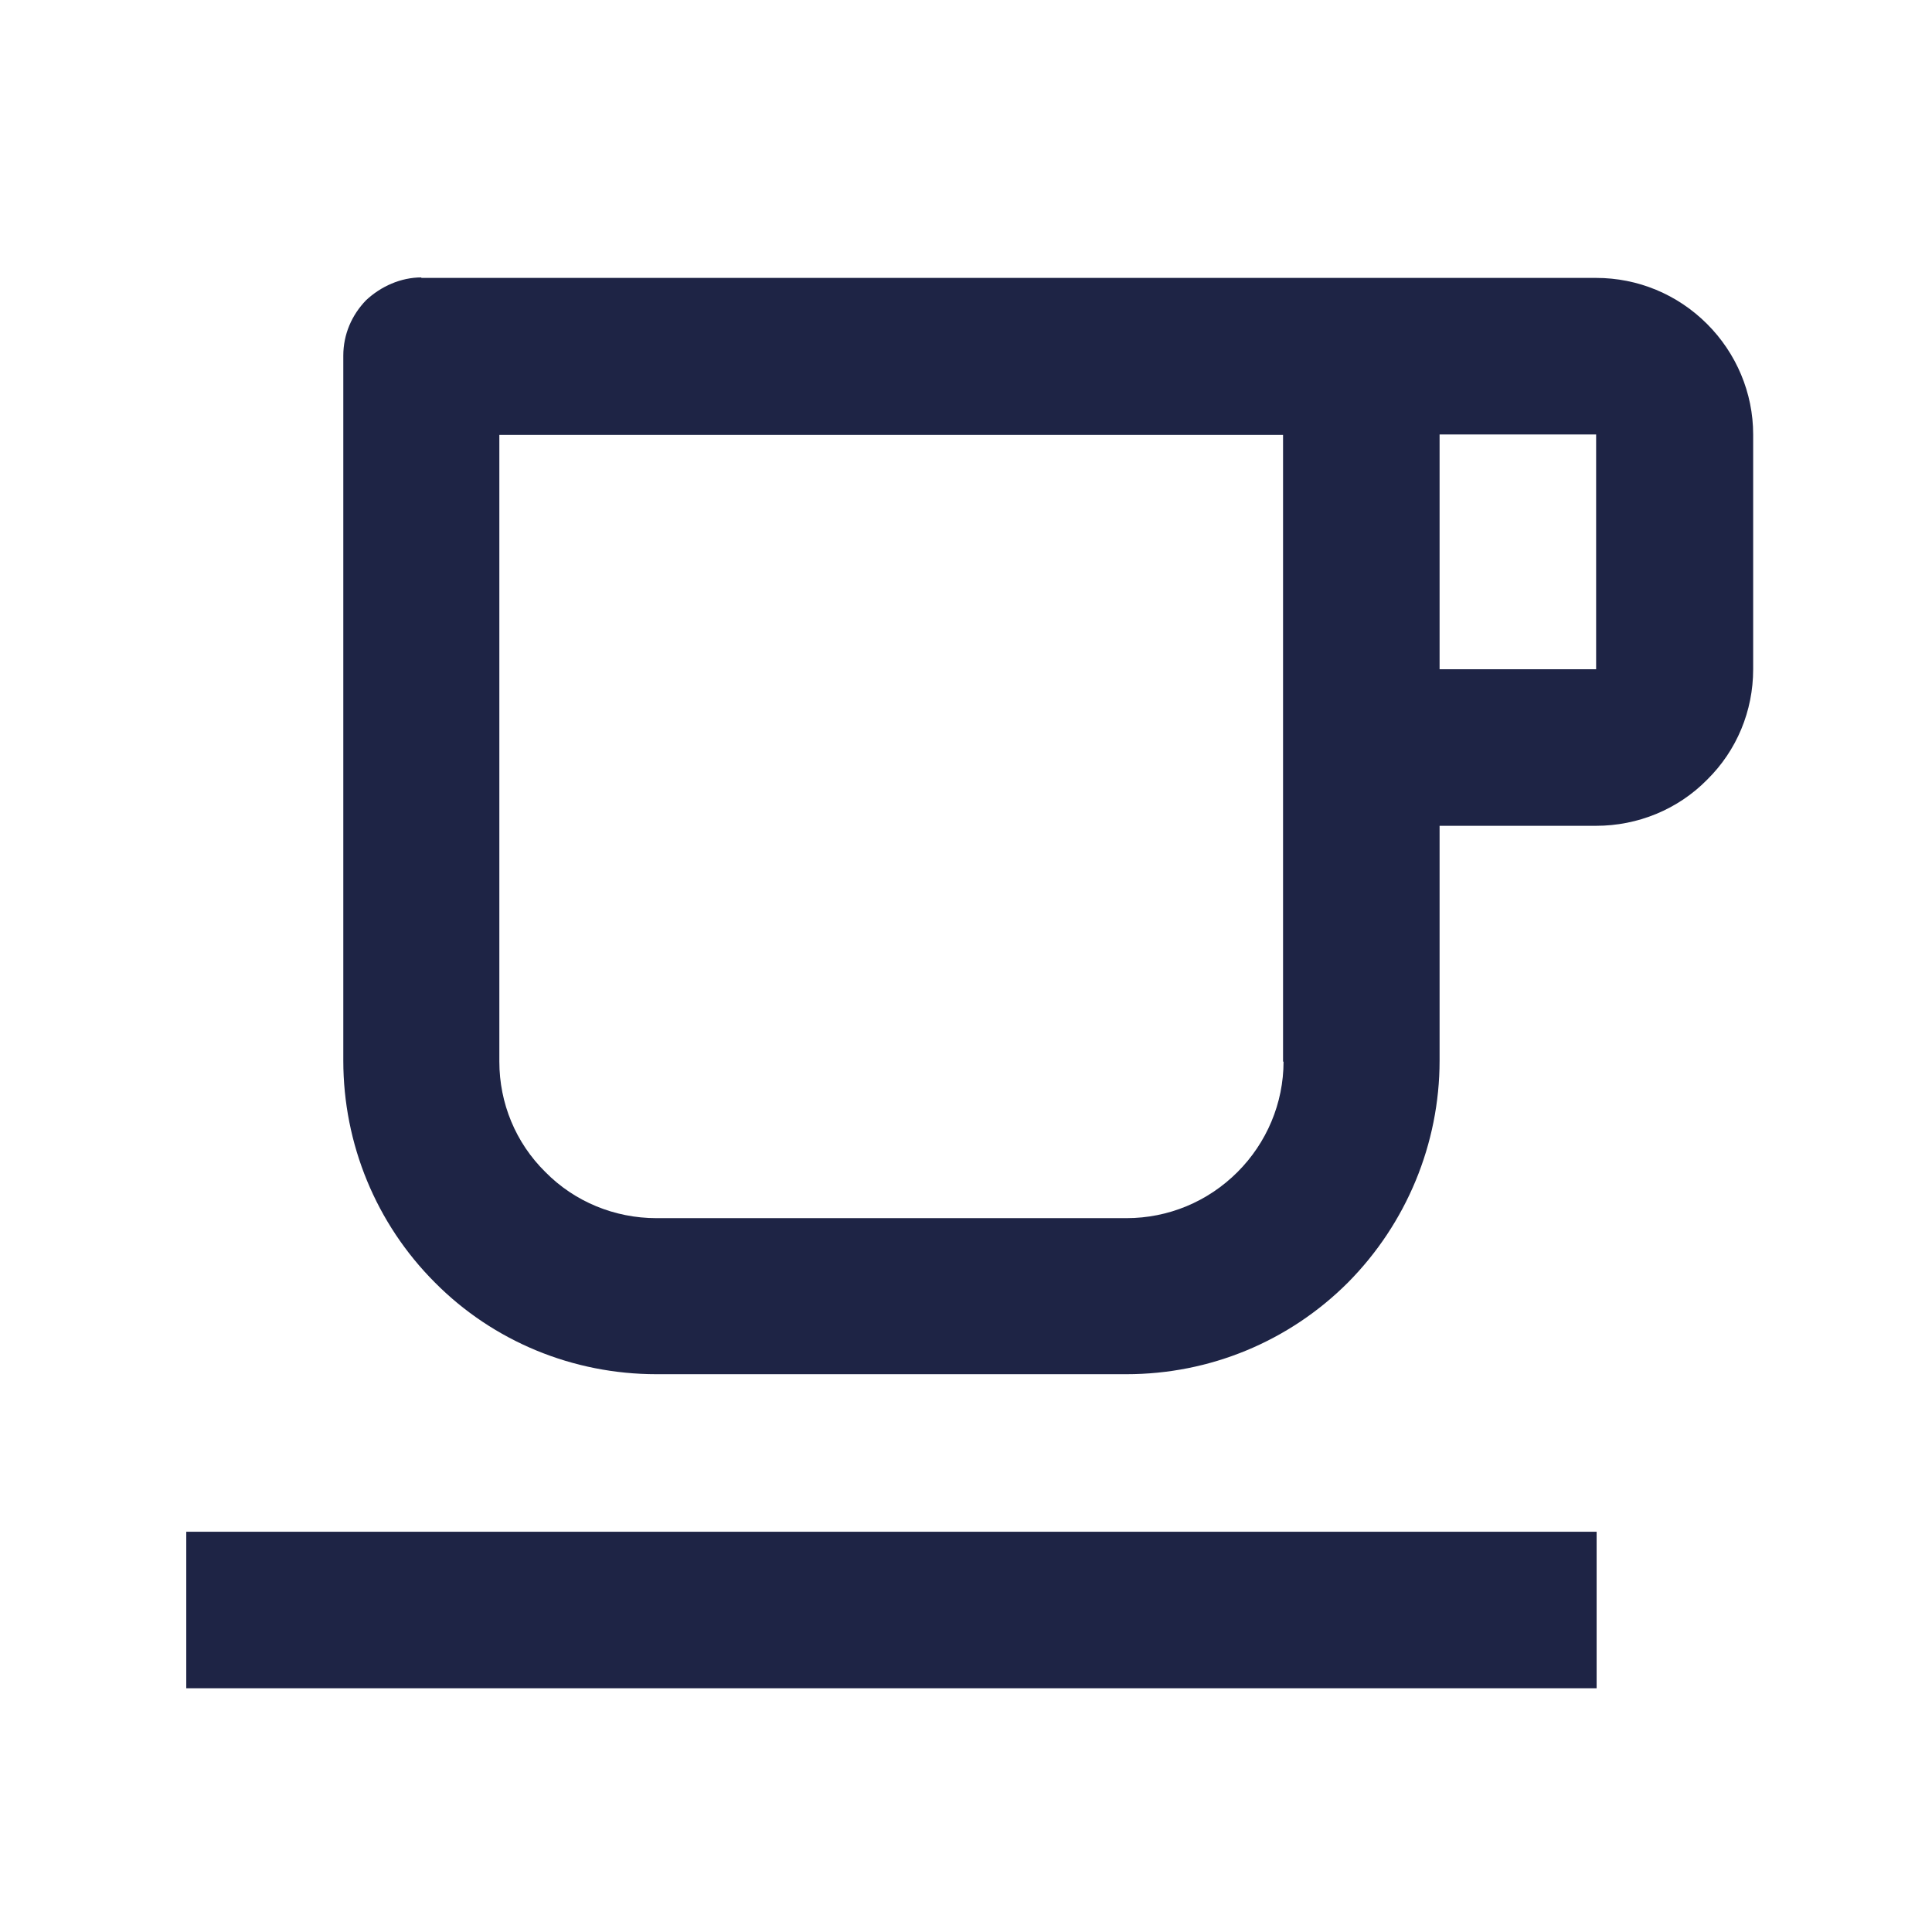 <svg width="39" height="39" viewBox="0 0 39 39" fill="none" xmlns="http://www.w3.org/2000/svg">
<mask id="mask0_101_551" style="mask-type:luminance" maskUnits="userSpaceOnUse" x="0" y="0" width="39" height="39">
<path d="M38.55 0.86H0.59V38.82H38.55V0.86Z" fill="white"/>
</mask>
<g mask="url(#mask0_101_551)">
<path d="M25.9 21.43V8.78H10.08V21.43C10.08 22.27 10.41 23.07 11.01 23.66C11.6 24.26 12.41 24.59 13.25 24.59H22.74C23.58 24.59 24.38 24.26 24.98 23.66C25.57 23.07 25.91 22.27 25.91 21.43H25.9ZM8.5 5.61H32.22C33.06 5.61 33.86 5.94 34.46 6.54C35.05 7.13 35.39 7.93 35.39 8.77V13.51C35.39 14.35 35.06 15.15 34.46 15.74C33.87 16.34 33.06 16.67 32.22 16.67H29.06V21.41C29.06 23.09 28.39 24.7 27.21 25.89C26.02 27.08 24.42 27.74 22.74 27.74H13.25C11.57 27.74 9.96 27.08 8.78 25.89C7.59 24.7 6.93 23.09 6.93 21.41V7.18C6.93 6.75 7.1 6.36 7.39 6.06C7.69 5.78 8.09 5.6 8.51 5.6L8.5 5.61ZM29.06 8.77V13.51H32.22V8.77H29.06ZM3.76 30.92H32.23V34.08H3.76V30.92Z" fill="#1E2445"/>
</g>
</svg>
